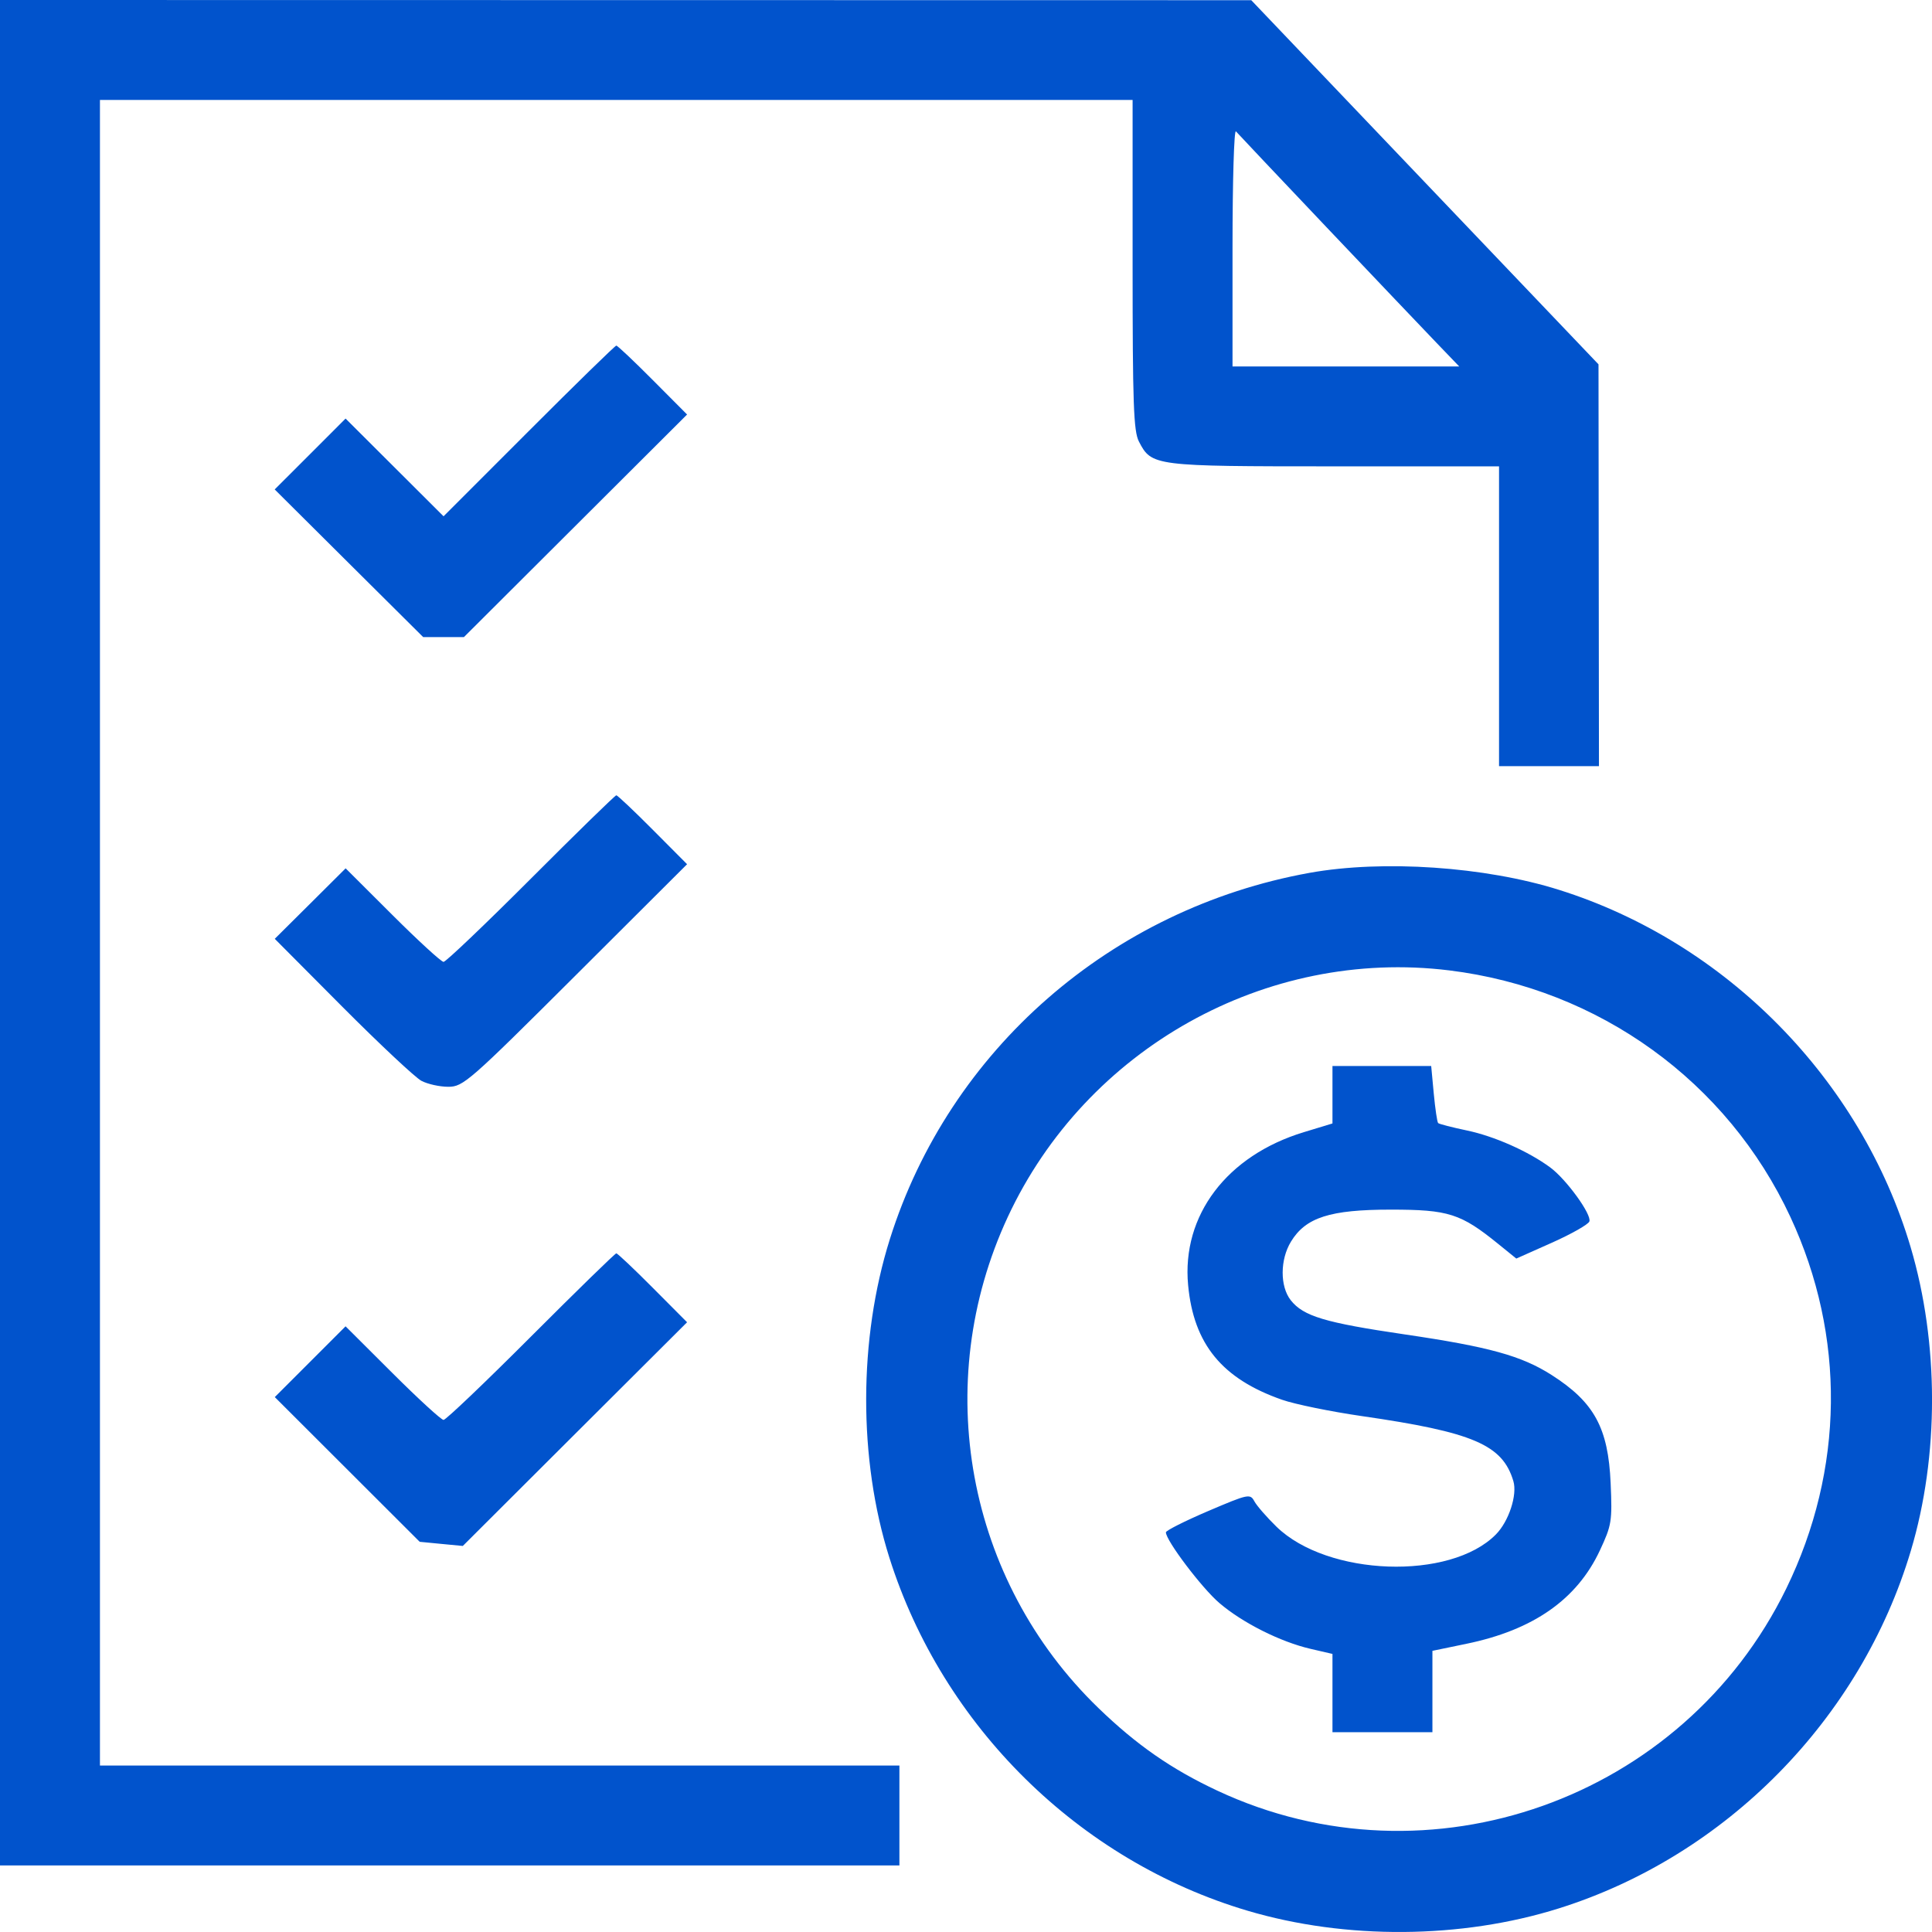 <svg width="60" height="60" viewBox="0 0 60 60" fill="none" xmlns="http://www.w3.org/2000/svg">
<path fill-rule="evenodd" clip-rule="evenodd" d="M0 28.967V57.933H13.966H27.932V56.382V54.83H15.518H3.104V28.967V3.104H19.139H35.174V8.218C35.174 12.537 35.204 13.391 35.37 13.712C35.765 14.476 35.828 14.483 41.439 14.483H46.554V19.139V23.794H48.105H49.657L49.65 17.555L49.643 11.315L44.251 5.661L38.859 0.006L19.43 0.003L0 0V28.967ZM41.188 7.048C42.672 8.612 44.209 10.227 44.602 10.636L45.317 11.38H41.797H38.277V7.668C38.277 5.627 38.325 4.012 38.383 4.08C38.441 4.147 39.703 5.483 41.188 7.048ZM16.424 13.384L13.775 16.034L12.254 14.517L10.732 12.999L9.632 14.1L8.531 15.2L10.836 17.493L13.142 19.785H13.775H14.408L17.873 16.329L21.338 12.873L20.273 11.803C19.688 11.215 19.178 10.733 19.14 10.733C19.103 10.733 17.88 11.926 16.424 13.384ZM16.488 27.286C15.067 28.708 13.846 29.872 13.775 29.872C13.705 29.872 12.991 29.218 12.191 28.42L10.734 26.967L9.634 28.062L8.533 29.156L10.635 31.269C11.792 32.43 12.895 33.464 13.087 33.566C13.279 33.668 13.655 33.751 13.922 33.751C14.385 33.751 14.57 33.589 17.873 30.295L21.338 26.839L20.273 25.769C19.688 25.181 19.178 24.699 19.14 24.699C19.102 24.699 17.909 25.863 16.488 27.286ZM40.67 27.107C34.508 28.219 29.483 32.605 27.634 38.487C26.66 41.583 26.655 45.319 27.619 48.371C29.274 53.609 33.511 57.788 38.743 59.339C41.797 60.245 45.385 60.218 48.413 59.266C53.602 57.636 57.783 53.386 59.343 48.16C60.223 45.214 60.22 41.714 59.336 38.73C57.792 33.522 53.601 29.264 48.413 27.634C46.118 26.912 42.947 26.697 40.67 27.107ZM45.005 30.136C49.661 30.708 53.645 33.587 55.603 37.795C57.324 41.495 57.277 45.639 55.474 49.334C52.276 55.884 44.384 58.689 37.809 55.612C36.381 54.944 35.298 54.191 34.109 53.041C30.016 49.081 28.89 42.971 31.297 37.795C33.733 32.559 39.319 29.437 45.005 30.136ZM41.381 33.998V34.89L40.493 35.16C38.102 35.886 36.695 37.744 36.898 39.909C37.069 41.742 37.953 42.821 39.816 43.471C40.214 43.61 41.326 43.838 42.286 43.977C45.753 44.478 46.663 44.868 46.999 45.998C47.127 46.425 46.857 47.249 46.456 47.654C45.038 49.09 41.227 48.955 39.642 47.413C39.339 47.118 39.031 46.763 38.956 46.625C38.825 46.382 38.77 46.394 37.514 46.93C36.796 47.237 36.208 47.533 36.208 47.588C36.208 47.842 37.324 49.318 37.867 49.782C38.587 50.399 39.765 50.99 40.702 51.207L41.381 51.364V52.58V53.795H42.933H44.485V52.532V51.268L45.548 51.048C47.619 50.62 48.973 49.672 49.684 48.153C50.052 47.366 50.072 47.246 50.02 46.063C49.946 44.346 49.511 43.548 48.188 42.702C47.254 42.105 46.24 41.825 43.623 41.441C41.145 41.077 40.477 40.876 40.085 40.379C39.748 39.95 39.751 39.119 40.092 38.56C40.55 37.808 41.305 37.566 43.191 37.566C44.986 37.566 45.365 37.687 46.531 38.633L47.09 39.086L48.192 38.595C48.798 38.325 49.324 38.027 49.359 37.934C49.44 37.723 48.645 36.626 48.144 36.256C47.464 35.755 46.406 35.286 45.556 35.108C45.095 35.011 44.693 34.908 44.663 34.878C44.632 34.847 44.572 34.436 44.527 33.964L44.447 33.105H42.914H41.381V33.998ZM16.488 41.51C15.067 42.933 13.846 44.097 13.775 44.097C13.705 44.097 12.991 43.443 12.189 42.643L10.732 41.19L9.633 42.289L8.534 43.388L10.784 45.635L13.034 47.882L13.704 47.947L14.373 48.011L17.855 44.537L21.338 41.064L20.273 39.994C19.688 39.406 19.178 38.924 19.14 38.924C19.102 38.924 17.909 40.088 16.488 41.51Z" fill="#0153CC"/>
</svg>
